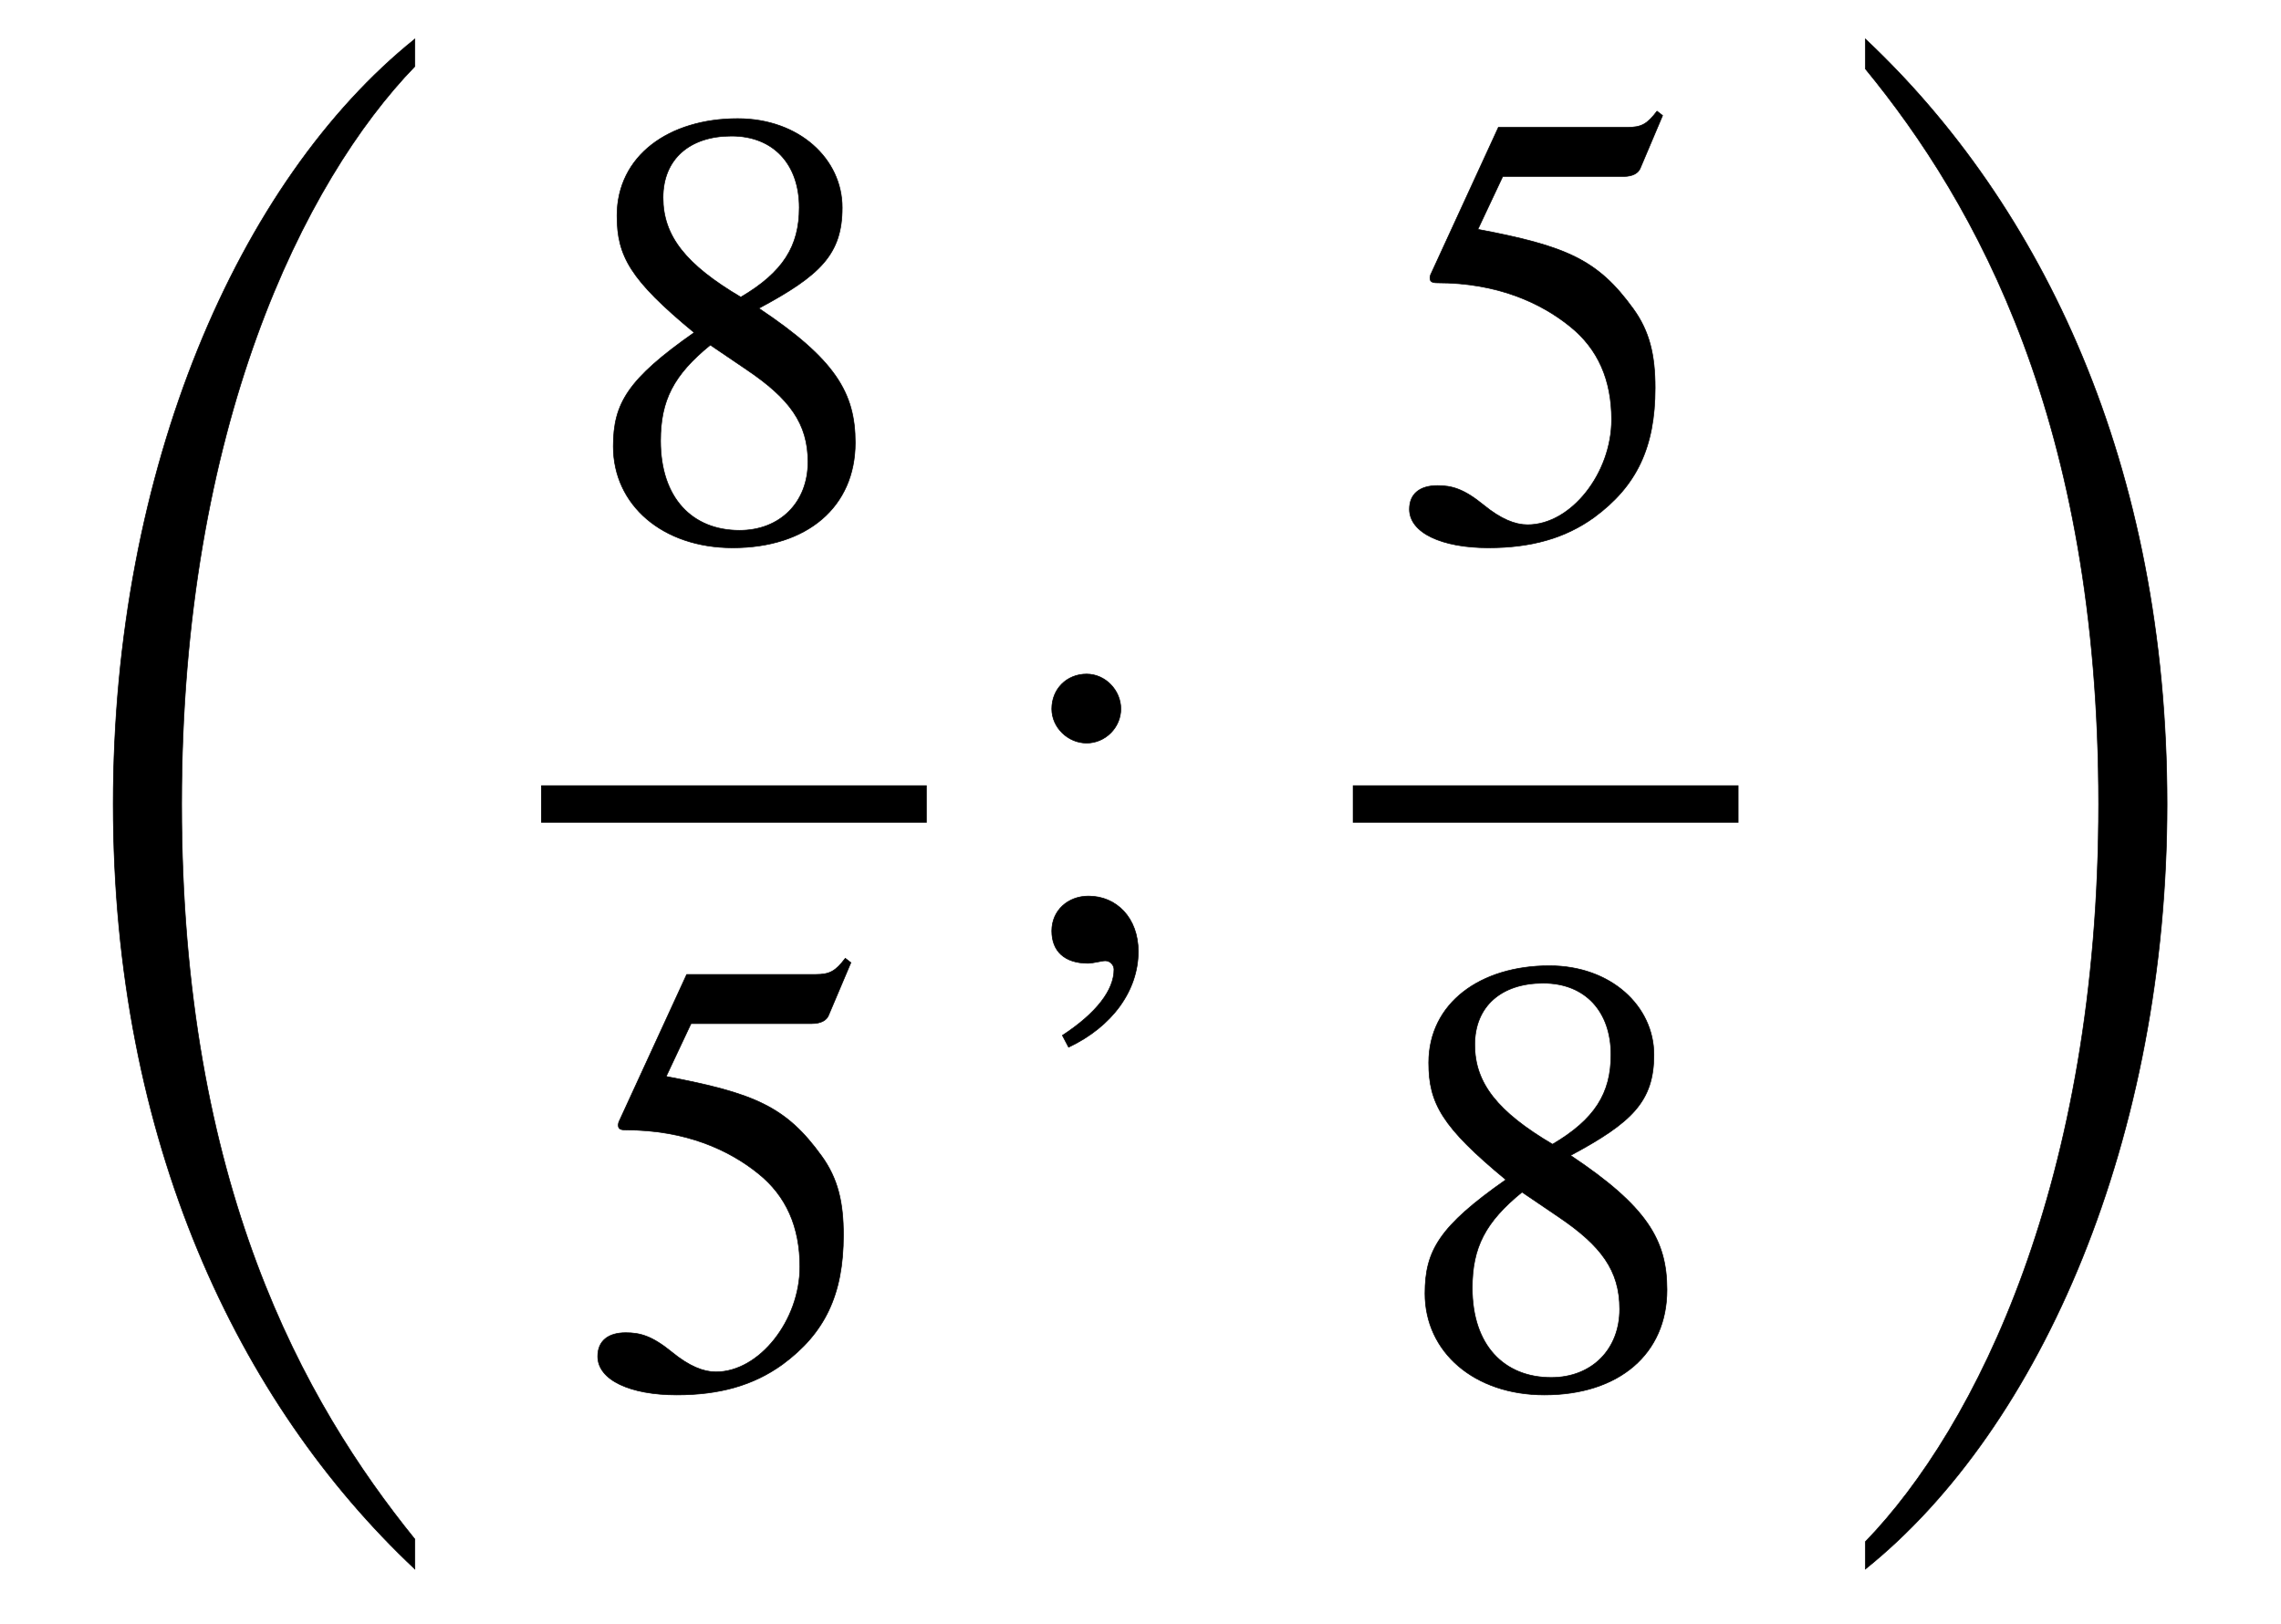<svg xmlns="http://www.w3.org/2000/svg" xmlns:xlink="http://www.w3.org/1999/xlink" data-style="vertical-align:-2.482ex" width="8.517ex" height="6.065ex" aria-labelledby="MathJax-SVG-1-Title" viewBox="0 -1542.7 3667.2 2611.4"><defs aria-hidden="true"><path id="b" stroke-width="1" d="M445 155c0-103-77-169-197-169C135-14 56 55 56 149c0 69 23 108 130 183C83 417 62 455 62 520c0 96 83 156 194 156 99 0 168-65 168-143 0-75-35-109-134-162 123-82 155-136 155-216zm-90 378c0 69-41 115-109 115-67 0-110-37-110-99s37-108 125-160c68 40 94 82 94 144zm-84-261l-59 40c-59-48-80-89-80-154 0-92 51-144 127-144 65 0 110 45 110 110 0 62-30 102-98 148z"/><path id="c" stroke-width="1" d="M438 681l-36-85c-3-7-11-13-27-13H181l-40-85c143-27 193-49 250-128 26-36 35-74 35-127 0-96-30-158-98-208-47-34-102-49-170-49C83-14 31 10 31 48c0 25 17 38 45 38 23 0 42-5 74-31 28-23 51-32 71-32 70 0 135 83 135 169 0 64-22 114-67 150-47 38-117 70-213 70-9 0-12 2-12 8 0 2 1 5 1 5l109 237h207c23 0 32 5 48 26z"/><path id="d" stroke-width="1" d="M191 403c0-30-25-55-55-55s-56 25-56 55c0 32 24 56 56 56 30 0 55-26 55-56zm-84-544l-10 19c55 36 83 73 83 106 0 7-6 14-14 14-6 0-19-4-28-4-37 0-58 19-58 52s26 56 59 56c45 0 80-35 80-89 0-63-42-121-112-154z"/><path id="a" stroke-width="1" d="M667-346v-48C383-127 182 295 182 836c0 538 201 1002 485 1230v-44c-178-184-375-580-375-1186 0-613 197-962 375-1182z"/><path id="e" stroke-width="1" d="M83 2018v48c284-267 485-685 485-1230C568 302 367-166 83-394v44C261-166 458 230 458 836c0 614-197 965-375 1182z"/></defs><g fill="currentColor" stroke="currentColor" stroke-width="0" aria-hidden="true" transform="scale(1 -1)"><use y="-586" xlink:href="#a"/><g transform="translate(870)"><path stroke="none" d="M0 220h620v60H0z"/><use x="60" y="676" xlink:href="#b"/><use x="60" y="-686" xlink:href="#c"/></g><use x="1611" xlink:href="#d"/><g transform="translate(2175)"><path stroke="none" d="M0 220h620v60H0z"/><use x="60" y="676" xlink:href="#c"/><use x="60" y="-686" xlink:href="#b"/></g><use x="2916" y="-586" xlink:href="#e"/></g></svg>